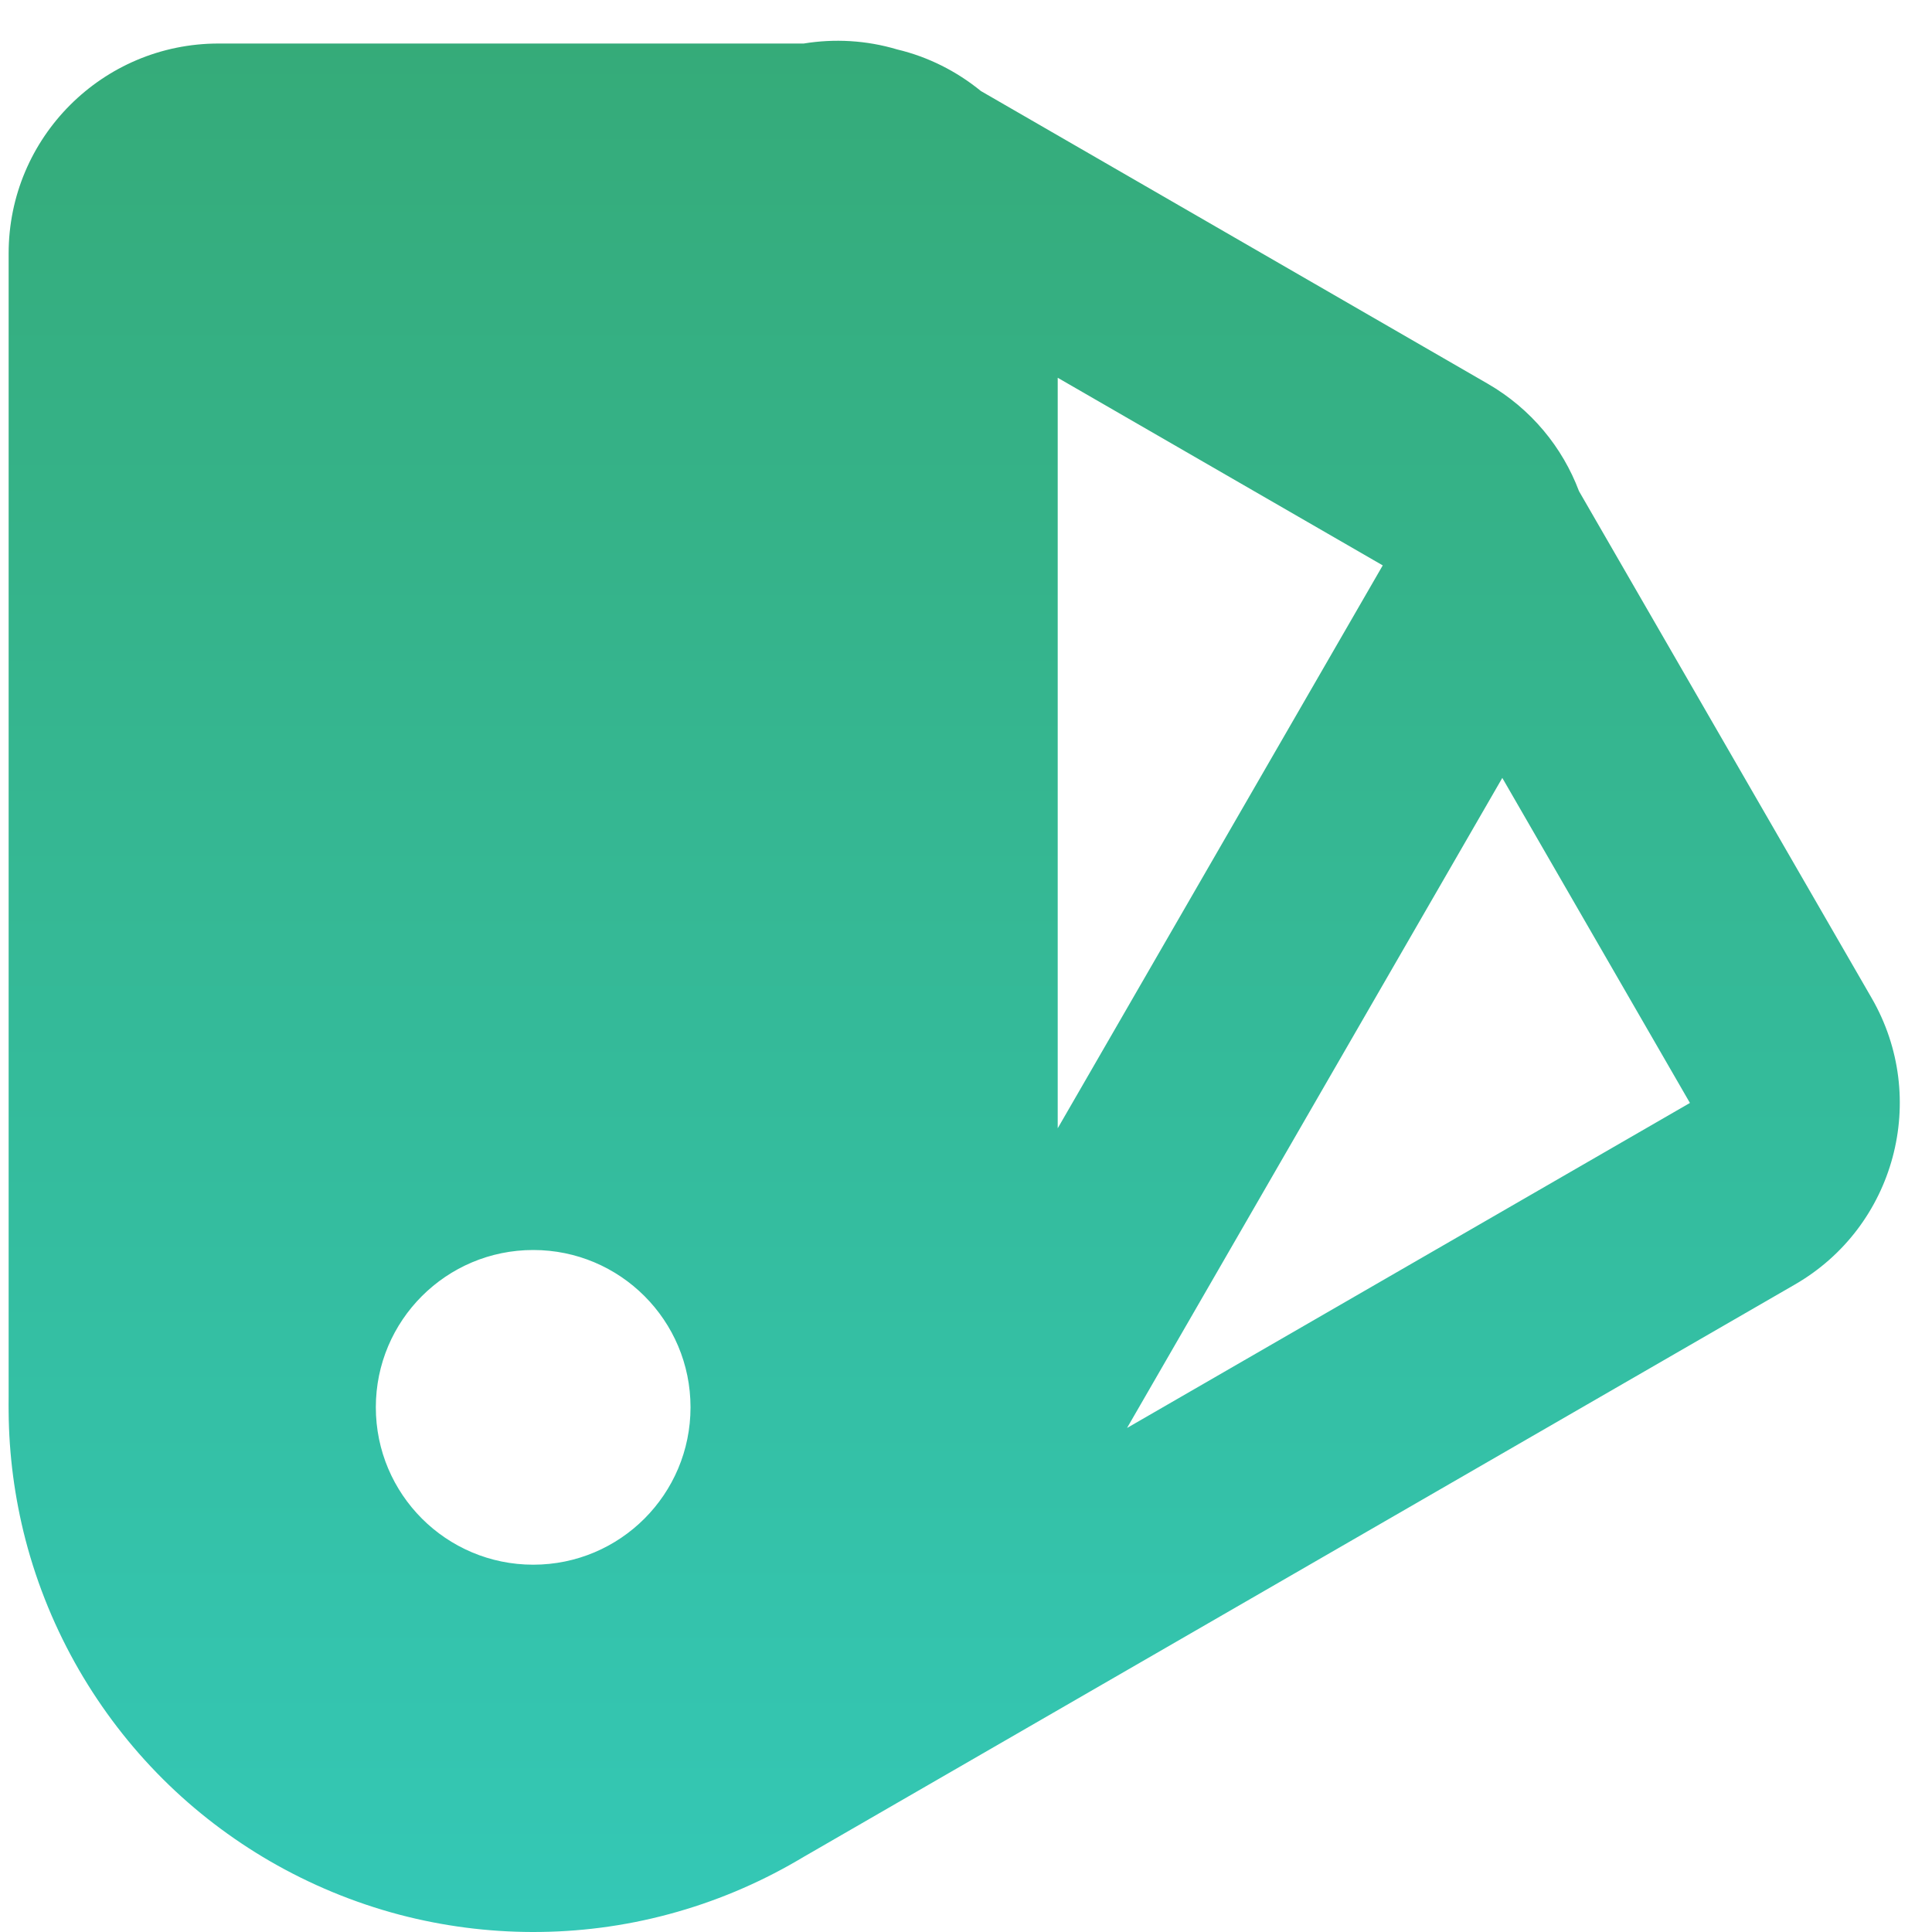 <svg width="17" height="17" viewBox="0 0 17 17" fill="none" xmlns="http://www.w3.org/2000/svg">
<path fill-rule="evenodd" clip-rule="evenodd" d="M8.631 0.801C8.419 0.628 8.168 0.5 7.894 0.435C7.623 0.354 7.342 0.339 7.072 0.383H1.923C0.903 0.383 0.076 1.21 0.076 2.23V12.294C0.076 12.338 0.075 12.381 0.076 12.424C0.079 12.799 0.128 13.176 0.224 13.547C0.33 13.954 0.49 14.339 0.695 14.694C0.896 15.041 1.143 15.365 1.434 15.655C1.718 15.938 2.035 16.179 2.374 16.376C2.728 16.581 3.111 16.741 3.516 16.848C3.901 16.949 4.293 16.999 4.682 17C5.084 17.001 5.489 16.95 5.886 16.843C6.285 16.736 6.663 16.577 7.012 16.374C7.033 16.362 7.054 16.349 7.075 16.337L15.793 11.303C16.676 10.794 16.979 9.665 16.469 8.782L13.894 4.322C13.749 3.937 13.474 3.598 13.09 3.376L8.631 0.801ZM9.307 9.928V3.324L12.167 4.975L9.307 9.928ZM14.87 9.705L9.917 12.565L13.219 6.845L14.87 9.705ZM6.076 12.383C6.076 13.148 5.457 13.768 4.692 13.768C3.927 13.768 3.307 13.148 3.307 12.383C3.307 11.619 3.927 10.999 4.692 10.999C5.457 10.999 6.076 11.619 6.076 12.383Z" fill="url(#paint0_linear_390_5374)"/>
<defs>
<linearGradient id="paint0_linear_390_5374" x1="8.396" y1="0.359" x2="8.396" y2="17" gradientUnits="userSpaceOnUse">
<stop stop-color="#35AB79"/>
<stop offset="1" stop-color="#34C8B6"/>
</linearGradient>
</defs>
</svg>
